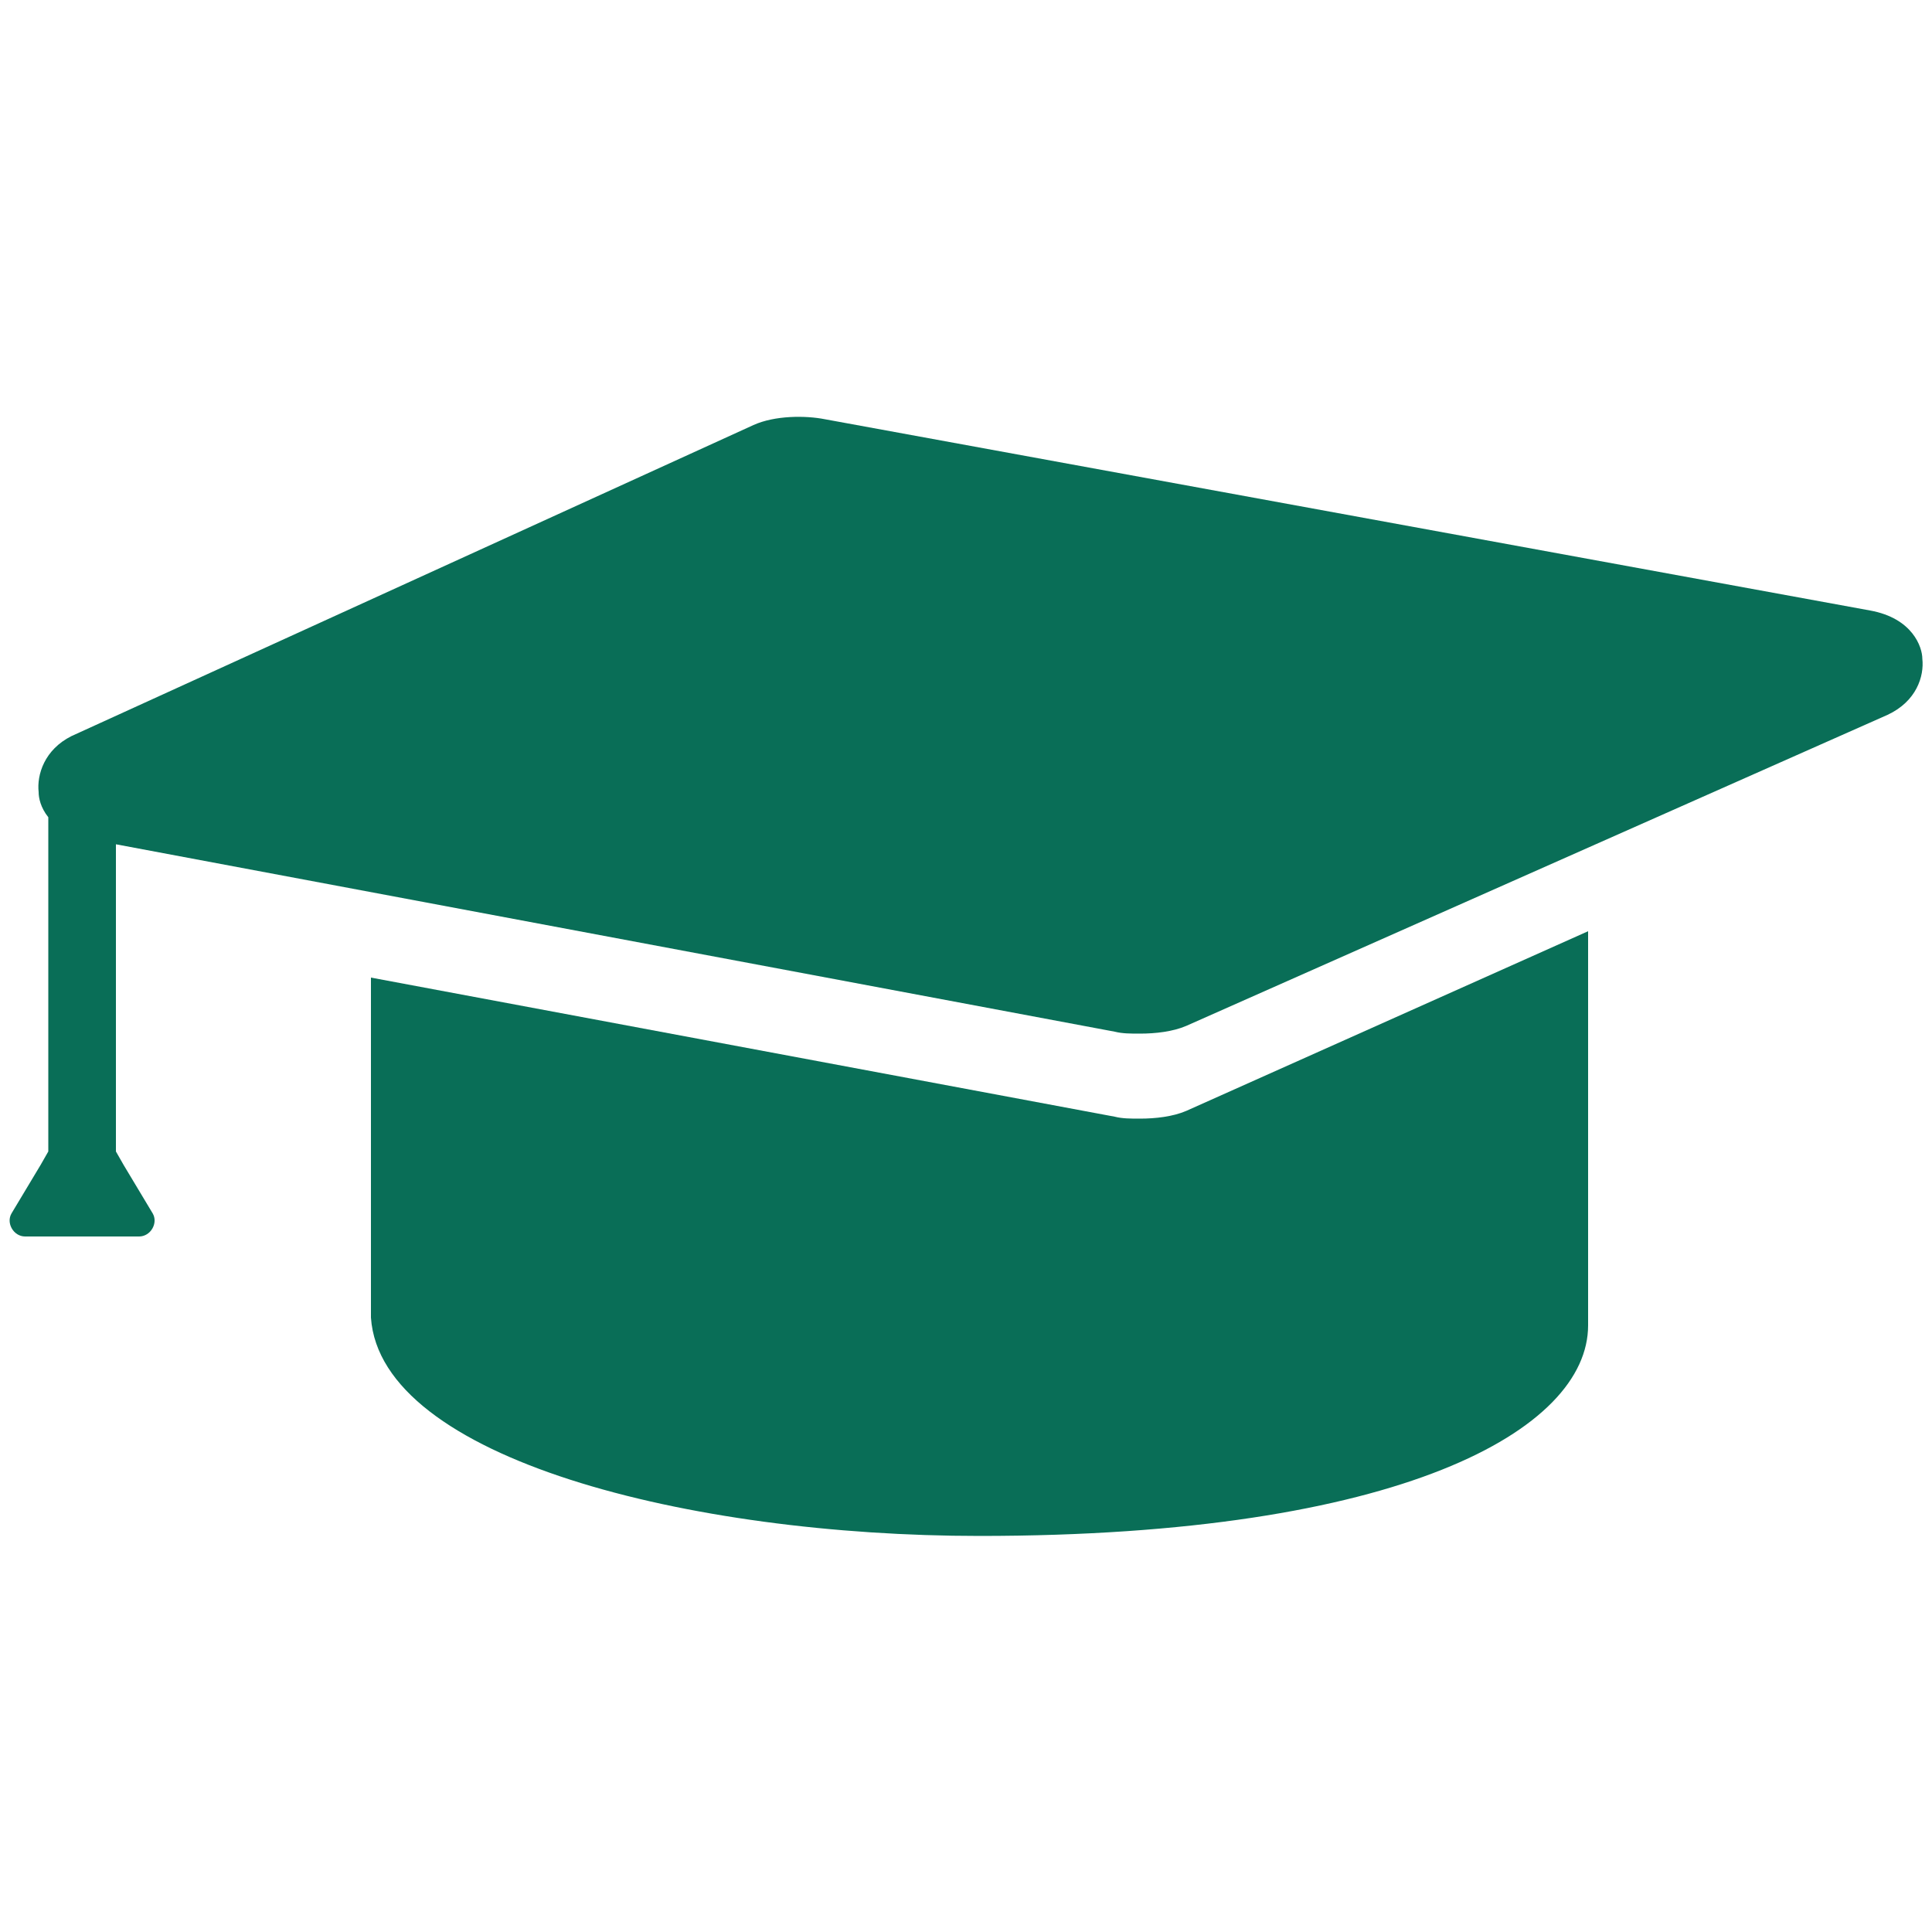 <?xml version="1.0" encoding="utf-8"?>
<!-- Generator: Adobe Illustrator 21.1.0, SVG Export Plug-In . SVG Version: 6.00 Build 0)  -->
<svg version="1.1" xmlns="http://www.w3.org/2000/svg" xmlns:xlink="http://www.w3.org/1999/xlink" x="0px" y="0px"
	 viewBox="0 0 100 100" style="enable-background:new 0 0 100 100;" xml:space="preserve">
<style type="text/css">
	.st0{fill:#096E57;}
	.st1{display:none;}
	.st2{display:inline;fill:#FFFFFF;stroke:#096E57;stroke-width:2;stroke-miterlimit:10;}
</style>
<g id="Apply_Now">
	<g>
		<path class="st0" d="M61.4,57.5c-0.7,0.3-1.6,0.4-2.4,0.4c-0.5,0-0.9,0-1.3-0.1h0l-38.5-7.2l0,17.6h0c0.5,7.3,16.5,11.3,31.5,11.3
			c21.8,0,31.5-5.5,31.5-10.9V48.2L61.4,57.5z"/>
		<g>
			<path class="st0" d="M97.7,37L61.4,53.1c-0.7,0.3-1.6,0.4-2.4,0.4c-0.5,0-0.9,0-1.3-0.1h0L6,43.7v15.9l0.4,0.7l1.5,2.5
				c0.3,0.5-0.1,1.2-0.7,1.2H1.3c-0.6,0-1-0.7-0.7-1.2l1.5-2.5l0.4-0.7V42.3C2.1,41.8,2,41.3,2,41c-0.1-0.9,0.3-2.2,1.7-2.9L39,22
				c1.1-0.5,2.7-0.5,3.7-0.3l54.1,9.9c2.2,0.4,2.7,1.9,2.7,2.5C99.6,35,99.2,36.3,97.7,37z"/>
		</g>
	</g>
</g>
<g id="Inquire_Now">
</g>
<g id="Clinical_Resources">
</g>
<g id="Nursing_Resources">
</g>
<g id="Patient_Resources">
</g>
<g id="Beaker">
</g>
<g id="Random_Icons">
</g>
</svg>
